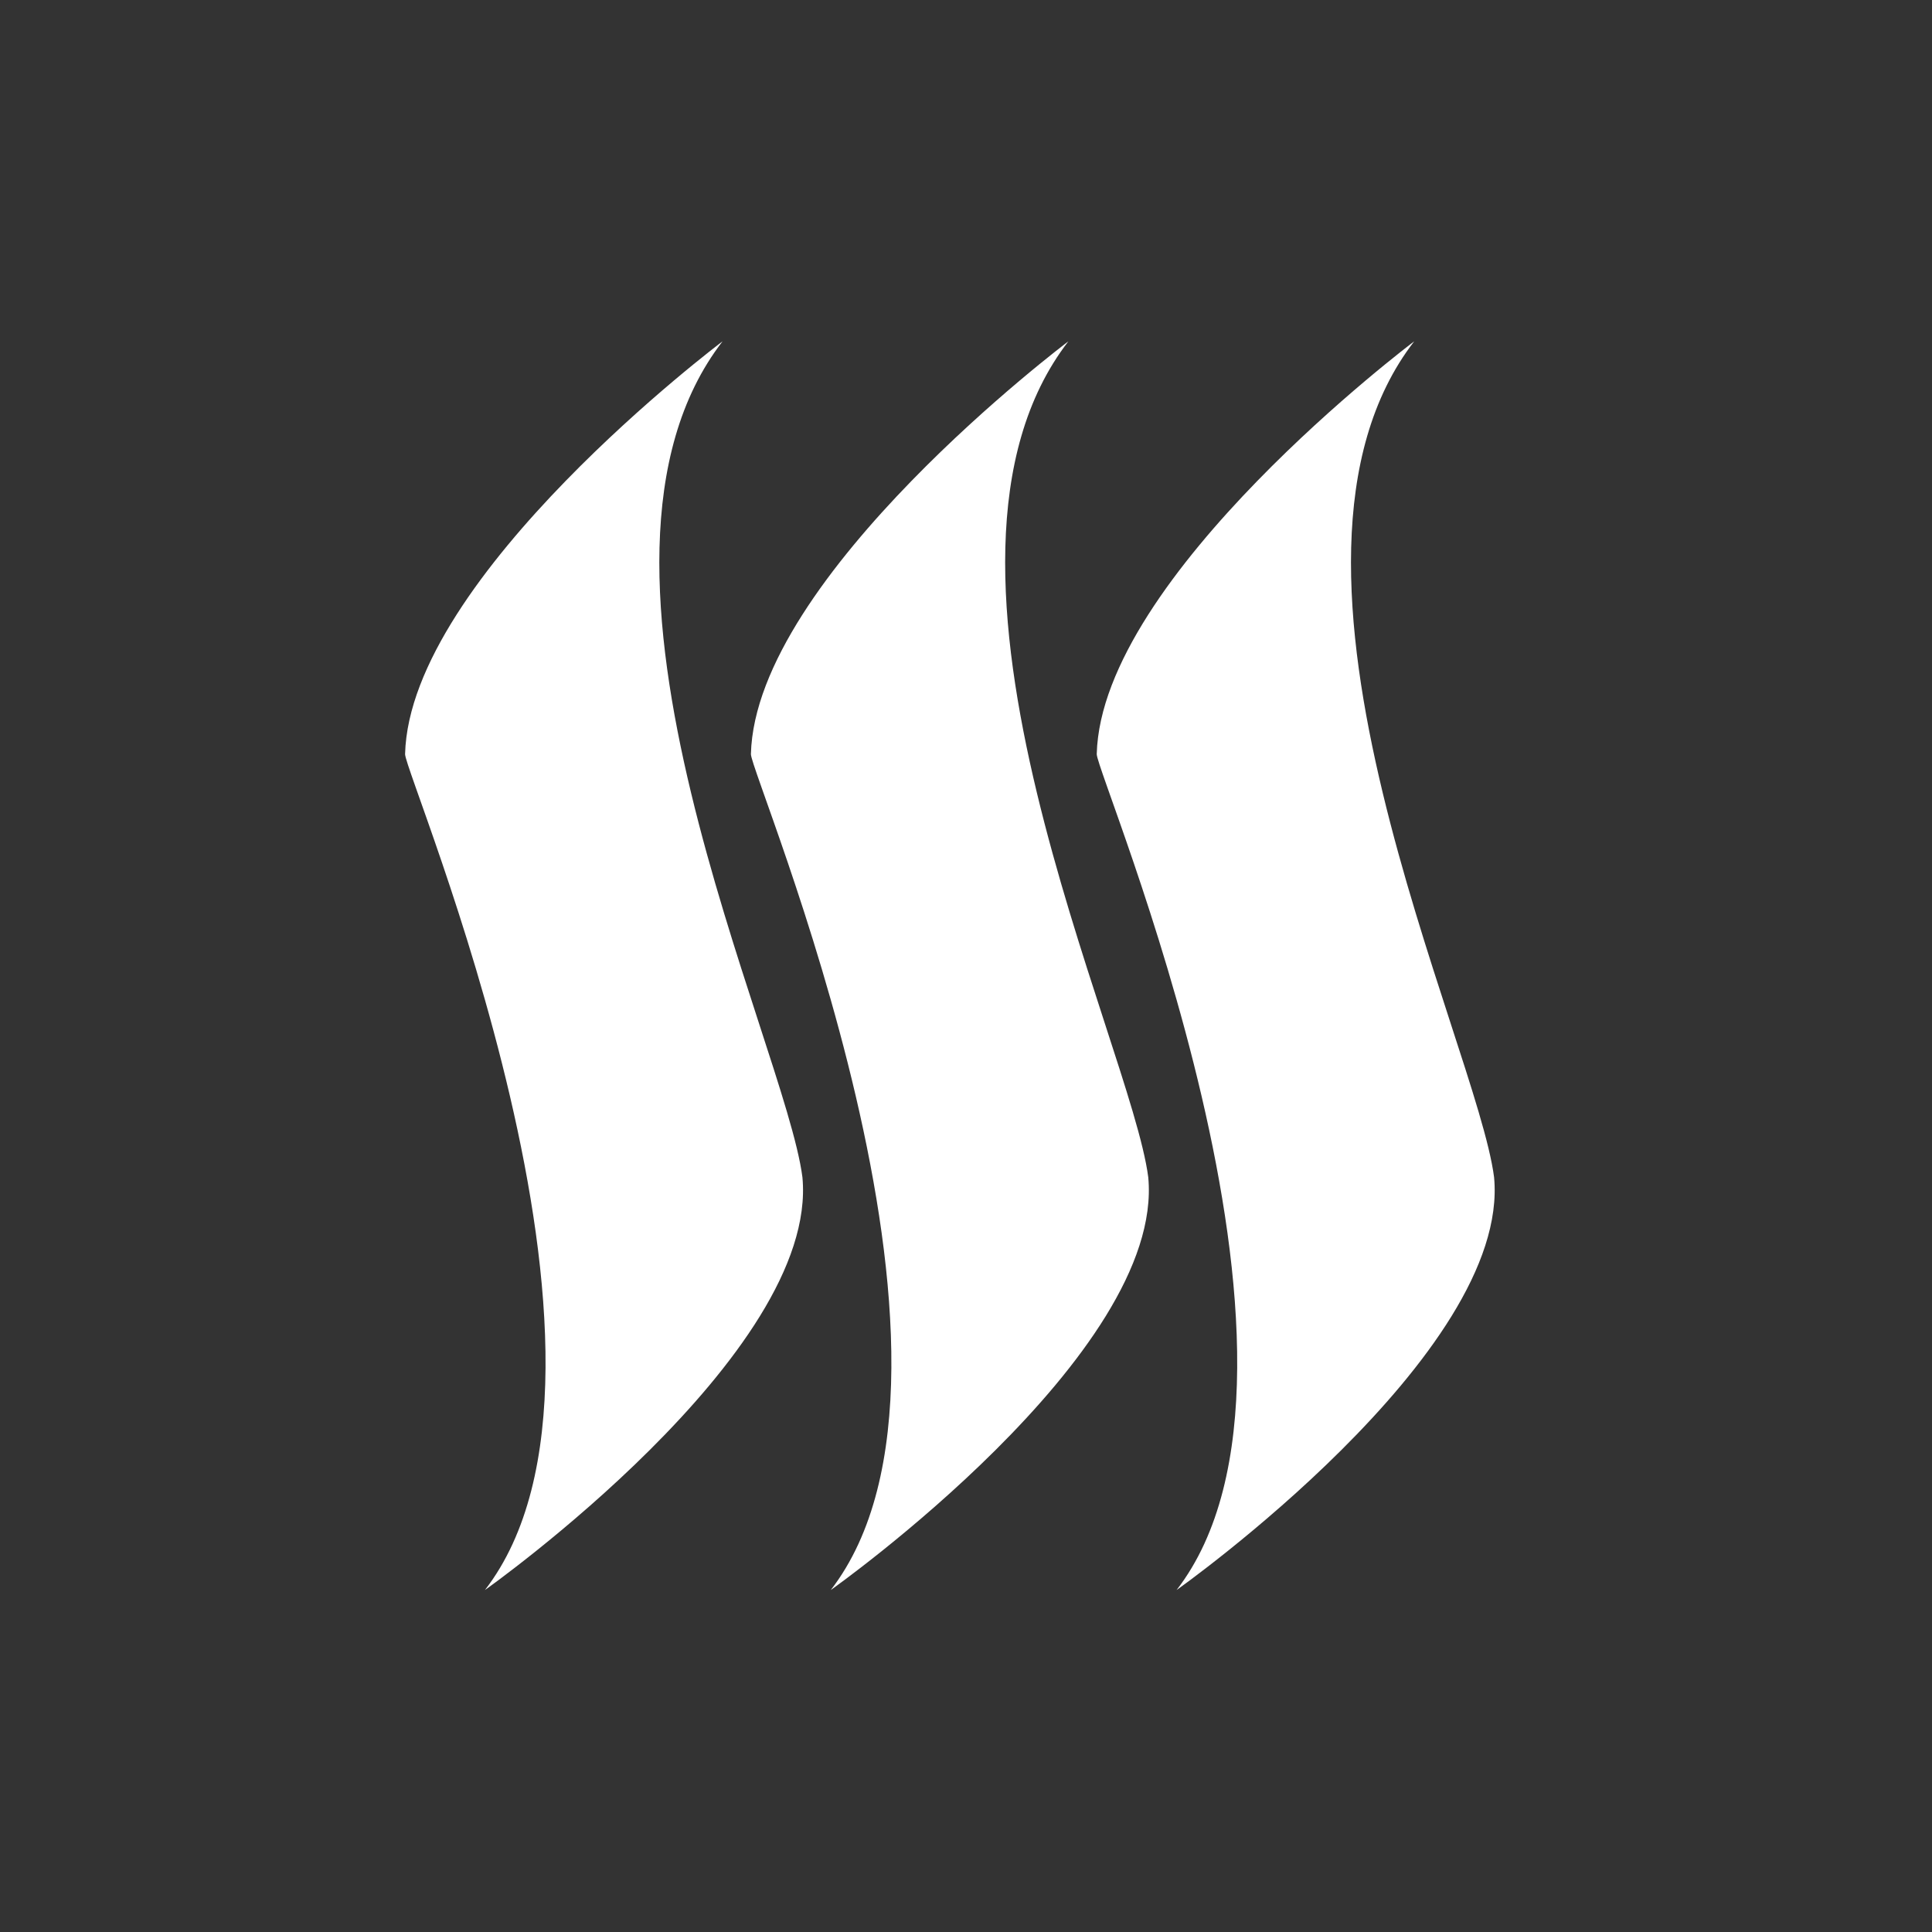 <svg xmlns="http://www.w3.org/2000/svg" id="Livello_1" viewBox="0 0 300 300"><rect x="0" y="0" width="300" height="300" fill="#333333" stroke="none"/><defs><style>      .st0 {        fill: #fff;      }    </style></defs><path class="st0" d="M124.6,182.8c-2.7-21-39.3-95-12.4-129.8,0,0-48.6,36.5-49.3,64.1,0,3.4,39.3,95,12.4,129.8,0,0,51.9-36.7,49.3-64.1h0Z"></path><path class="st0" d="M178.3,182.8c-2.7-21-39.3-95-12.4-129.8,0,0-48.6,36.5-49.3,64.1,0,3.4,39.3,95,12.4,129.8,0,0,51.9-36.7,49.3-64.1h0Z"></path><path class="st0" d="M232,182.8c-2.7-21-39.3-95-12.4-129.8,0,0-48.6,36.5-49.3,64.1,0,3.4,39.3,95,12.4,129.8,0,0,51.9-36.7,49.3-64.1h0Z"></path></svg>